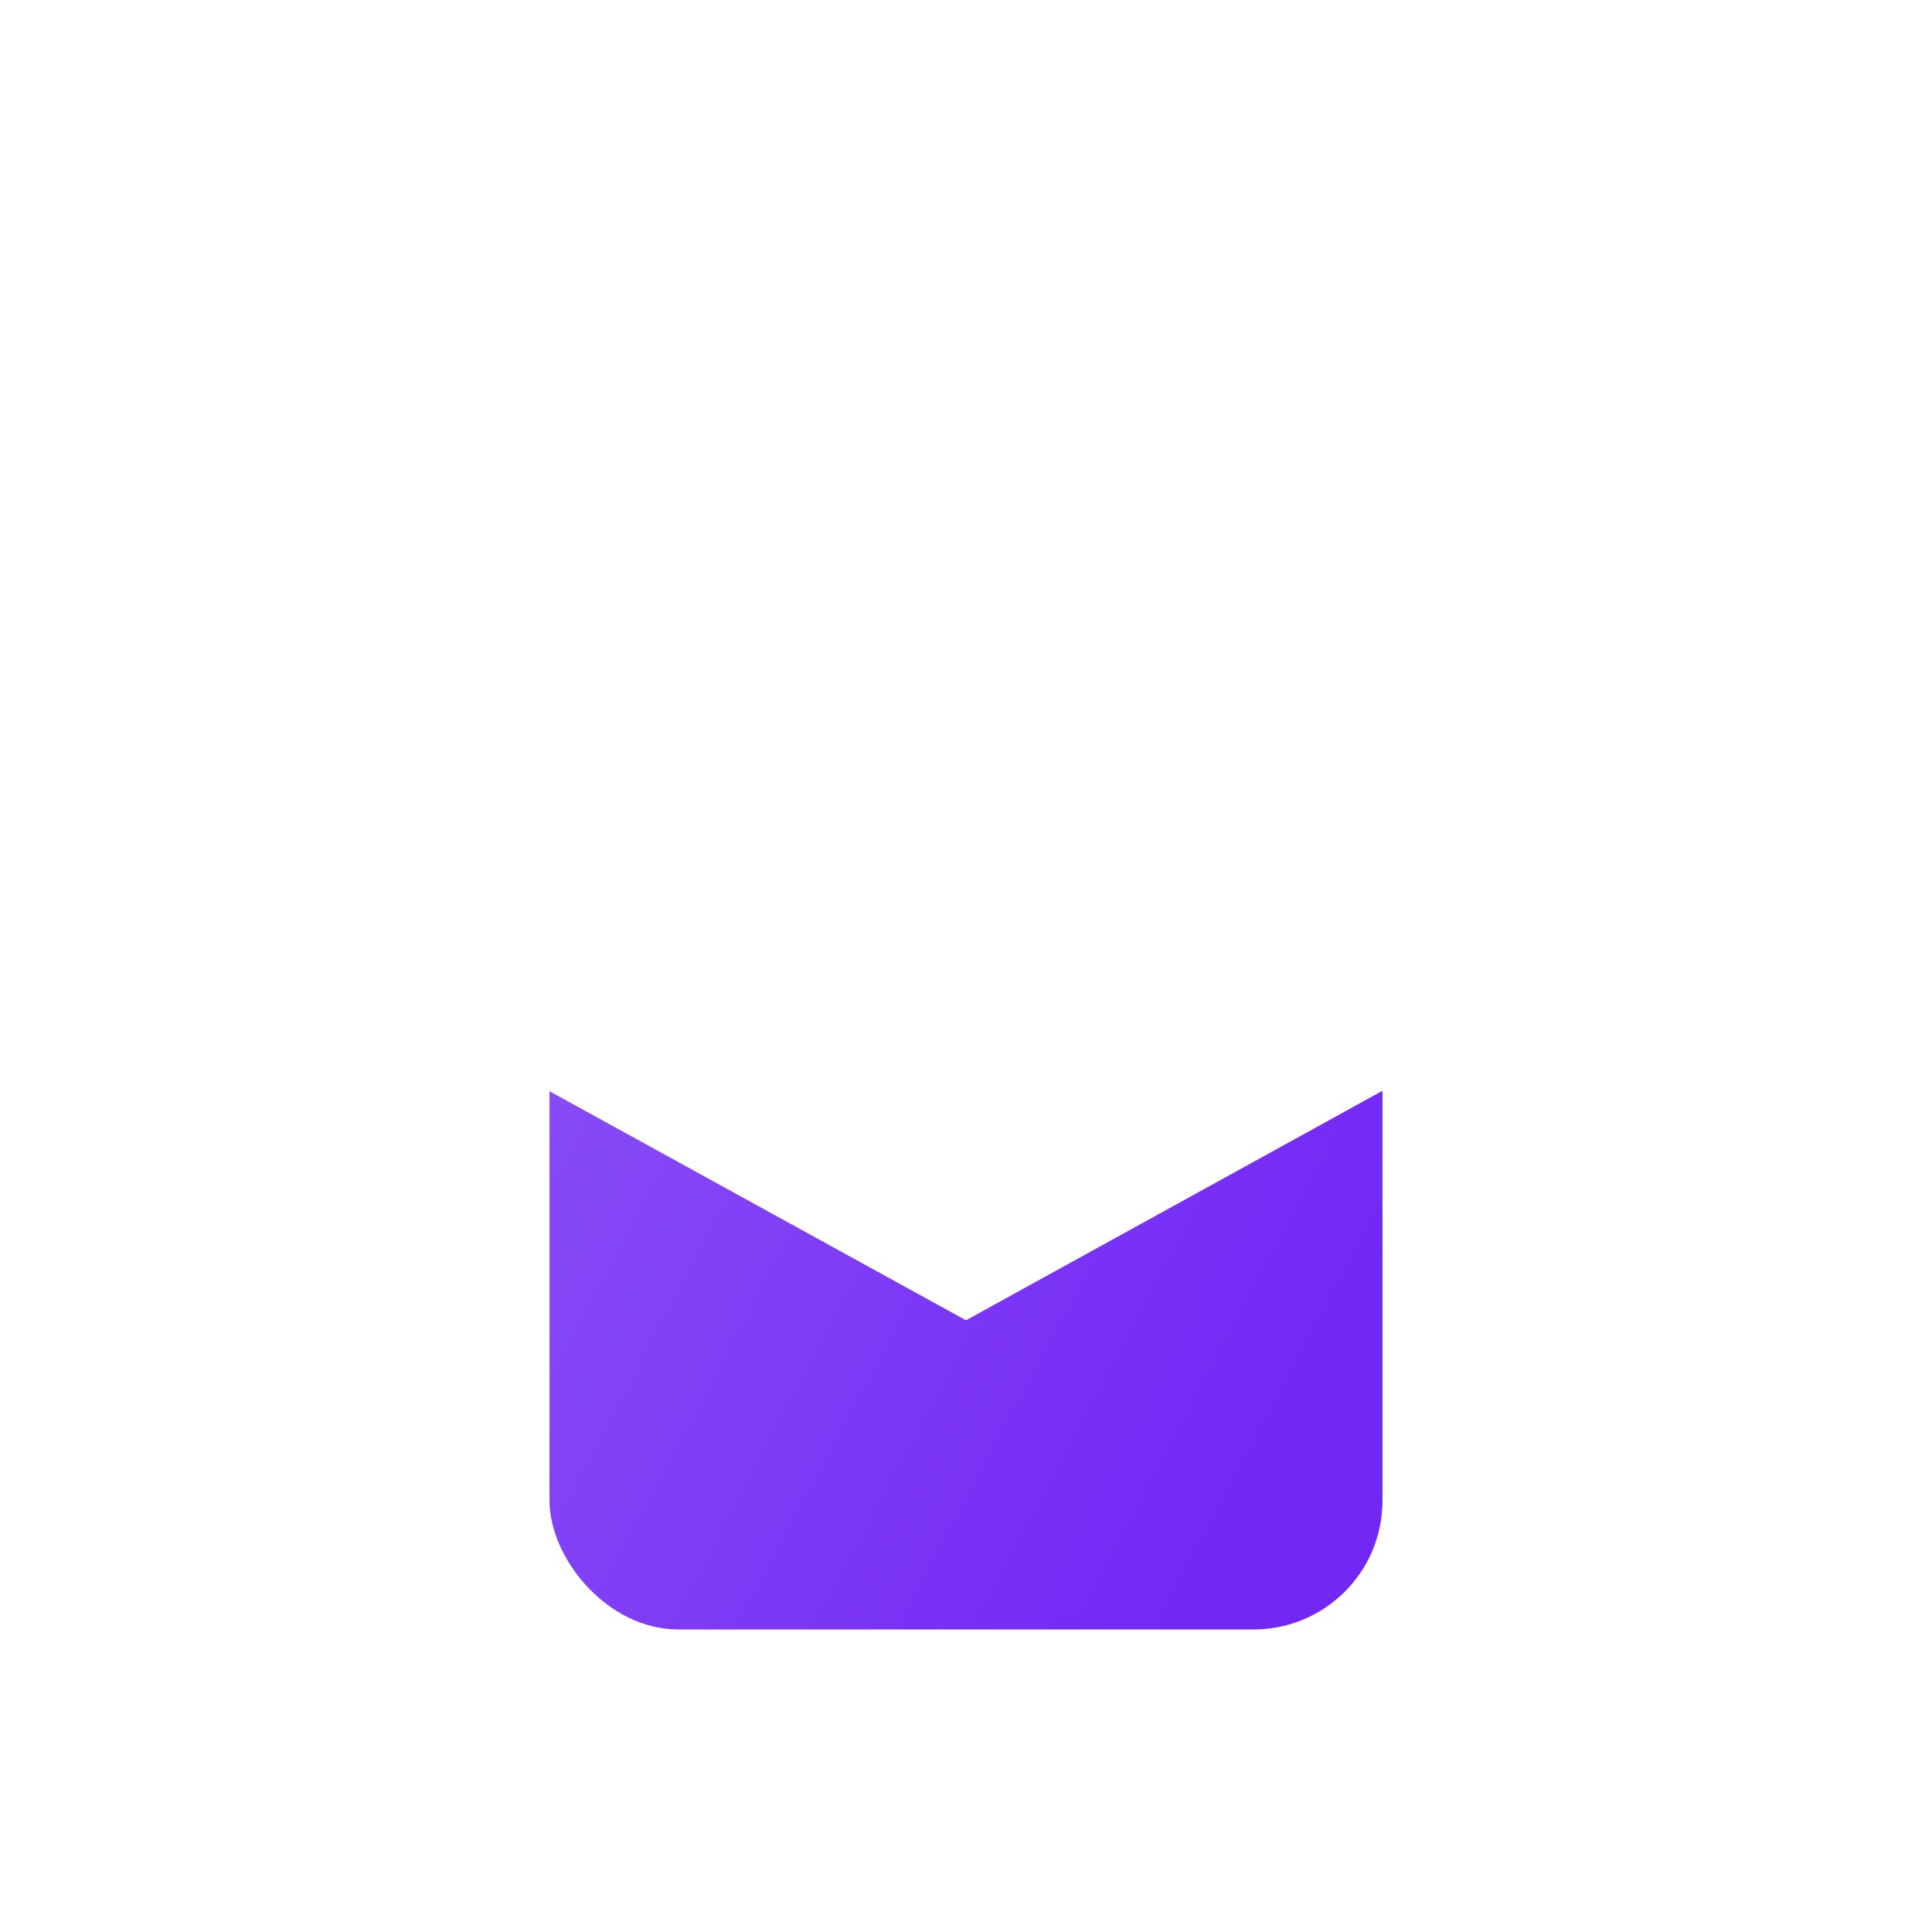 <svg xmlns="http://www.w3.org/2000/svg" xmlns:xlink="http://www.w3.org/1999/xlink" width="30" height="30" viewBox="0 0 30 30"><defs><style>.a,.e{fill:none;}.b{fill:url(#a);}.c{fill:rgba(255,255,255,0.5);}.d{fill:#fff;}.f,.g{stroke:none;}.g{fill:#fff;}.h{filter:url(#b);}</style><linearGradient id="a" x1="0.015" x2="1" y2="0.655" gradientUnits="objectBoundingBox"><stop offset="0" stop-color="#8d54f6"/><stop offset="1" stop-color="#7327f5"/></linearGradient><filter id="b"><feOffset input="SourceAlpha"/><feGaussianBlur stdDeviation="3" result="c"/><feFlood flood-color="#8a4ff6" flood-opacity="0.502" result="d"/><feComposite operator="out" in="SourceGraphic" in2="c"/><feComposite operator="in" in="d"/><feComposite operator="in" in2="SourceGraphic"/></filter></defs><g transform="translate(-196 -1428)"><rect class="a" width="30" height="30" transform="translate(196 1428)"/><g transform="translate(27.216 -8.001)"><rect class="b" width="12.934" height="15.977" rx="2" transform="translate(177.317 1445.326)"/><g data-type="innerShadowGroup"><g class="c" transform="translate(164.882 1434.635)"><path class="f" d="M 33.402 24.116 L 31.652 24.116 L 31.652 15.116 L 31.652 14.269 L 30.911 14.678 L 18.902 21.295 L 4.94 13.616 L 18.902 5.936 L 33.402 13.911 L 33.402 24.116 Z"/><path class="f" d="M 18.902 6.507 L 5.977 13.616 L 18.902 20.724 L 31.815 13.609 L 18.902 6.507 M 32.152 13.795 L 32.152 23.616 L 32.902 23.616 L 32.902 14.207 L 32.152 13.795 M 18.902 5.366 L 33.902 13.616 L 33.902 24.616 L 31.152 24.616 L 31.152 15.116 L 18.902 21.866 L 3.902 13.616 L 18.902 5.366 Z"/></g><g class="h" transform="matrix(1, 0, 0, 1, 168.78, 1436)"><g class="d" transform="translate(-3.9 -1.37)"><path class="f" d="M 33.402 24.116 L 31.652 24.116 L 31.652 15.116 L 31.652 14.269 L 30.911 14.678 L 18.902 21.295 L 4.94 13.616 L 18.902 5.936 L 33.402 13.911 L 33.402 24.116 Z"/><path class="f" d="M 18.902 6.507 L 5.977 13.616 L 18.902 20.724 L 31.815 13.609 L 18.902 6.507 M 32.152 13.795 L 32.152 23.616 L 32.902 23.616 L 32.902 14.207 L 32.152 13.795 M 18.902 5.366 L 33.902 13.616 L 33.902 24.616 L 31.152 24.616 L 31.152 15.116 L 18.902 21.866 L 3.902 13.616 L 18.902 5.366 Z"/></g></g><g class="e" transform="translate(164.882 1434.635)"><path class="f" d="M 33.402 24.116 L 31.652 24.116 L 31.652 15.116 L 31.652 14.269 L 30.911 14.678 L 18.902 21.295 L 4.94 13.616 L 18.902 5.936 L 33.402 13.911 L 33.402 24.116 Z"/><path class="g" d="M 18.902 6.507 L 5.977 13.616 L 18.902 20.724 L 31.815 13.609 L 18.902 6.507 M 32.152 13.795 L 32.152 23.616 L 32.902 23.616 L 32.902 14.207 L 32.152 13.795 M 18.902 5.366 L 33.902 13.616 L 33.902 24.616 L 31.152 24.616 L 31.152 15.116 L 18.902 21.866 L 3.902 13.616 L 18.902 5.366 Z"/></g></g><path class="d" d="M5.423,9.292v1.556l2.723,1.485,2.723-1.485V9.292L8.147,10.777,5.423,9.292ZM8.147,5.366,3.9,7.7l4.244,2.334,3.466-1.91v2.688h.778V7.7Z" transform="translate(175.638 1440.776)"/></g></g></svg>